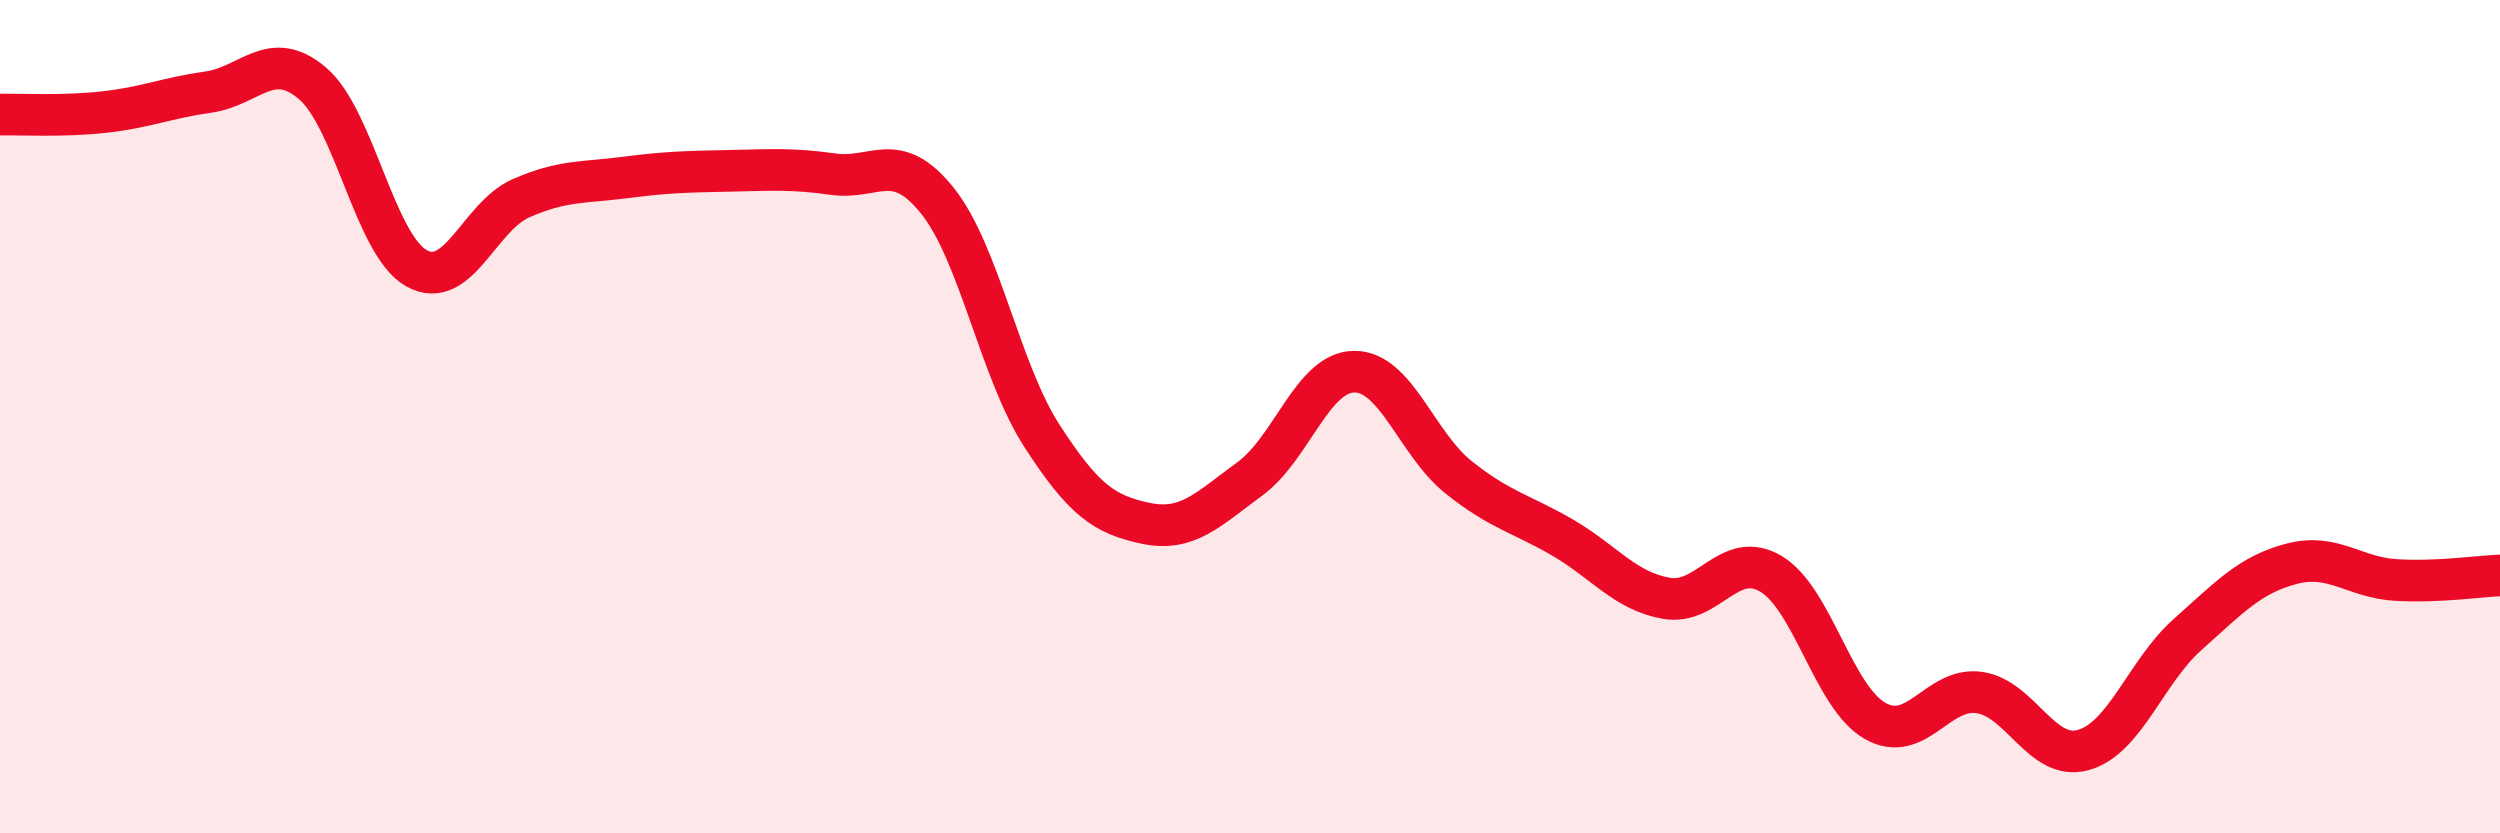
    <svg width="60" height="20" viewBox="0 0 60 20" xmlns="http://www.w3.org/2000/svg">
      <path
        d="M 0,2.75 C 0.5,2.74 1.5,2.8 2.5,2.69 C 3.5,2.58 4,2.35 5,2.21 C 6,2.07 6.5,1.15 7.5,2 C 8.5,2.85 9,5.89 10,6.44 C 11,6.99 11.5,5.2 12.5,4.76 C 13.5,4.32 14,4.39 15,4.26 C 16,4.13 16.5,4.12 17.5,4.1 C 18.5,4.08 19,4.04 20,4.18 C 21,4.32 21.5,3.57 22.5,4.82 C 23.5,6.07 24,8.9 25,10.45 C 26,12 26.5,12.35 27.5,12.56 C 28.5,12.77 29,12.22 30,11.49 C 31,10.76 31.5,8.93 32.5,8.92 C 33.5,8.91 34,10.65 35,11.45 C 36,12.25 36.5,12.32 37.5,12.9 C 38.5,13.48 39,14.19 40,14.36 C 41,14.53 41.5,13.18 42.5,13.77 C 43.5,14.36 44,16.73 45,17.3 C 46,17.87 46.5,16.48 47.5,16.62 C 48.5,16.76 49,18.28 50,18 C 51,17.72 51.5,16.12 52.5,15.23 C 53.5,14.34 54,13.79 55,13.53 C 56,13.27 56.5,13.86 57.5,13.92 C 58.5,13.98 59.5,13.83 60,13.81L60 20L0 20Z"
        fill="#EB0A25"
        opacity="0.1"
        stroke-linecap="round"
        stroke-linejoin="round"
      />
      <path
        d="M 0,2.75 C 0.5,2.74 1.5,2.8 2.5,2.69 C 3.5,2.58 4,2.35 5,2.21 C 6,2.07 6.5,1.15 7.5,2 C 8.5,2.85 9,5.89 10,6.44 C 11,6.99 11.5,5.2 12.5,4.76 C 13.5,4.32 14,4.39 15,4.26 C 16,4.13 16.5,4.12 17.5,4.1 C 18.5,4.08 19,4.04 20,4.18 C 21,4.32 21.5,3.57 22.5,4.82 C 23.5,6.07 24,8.9 25,10.45 C 26,12 26.5,12.35 27.5,12.56 C 28.5,12.77 29,12.22 30,11.49 C 31,10.76 31.5,8.93 32.5,8.92 C 33.5,8.91 34,10.65 35,11.45 C 36,12.25 36.5,12.32 37.5,12.9 C 38.5,13.48 39,14.19 40,14.36 C 41,14.53 41.5,13.18 42.5,13.77 C 43.5,14.36 44,16.73 45,17.3 C 46,17.87 46.5,16.48 47.5,16.62 C 48.5,16.76 49,18.28 50,18 C 51,17.72 51.5,16.12 52.5,15.23 C 53.5,14.34 54,13.79 55,13.53 C 56,13.27 56.5,13.86 57.5,13.92 C 58.5,13.98 59.5,13.83 60,13.81"
        stroke="#EB0A25"
        stroke-width="1"
        fill="none"
        stroke-linecap="round"
        stroke-linejoin="round"
      />
    </svg>
  
